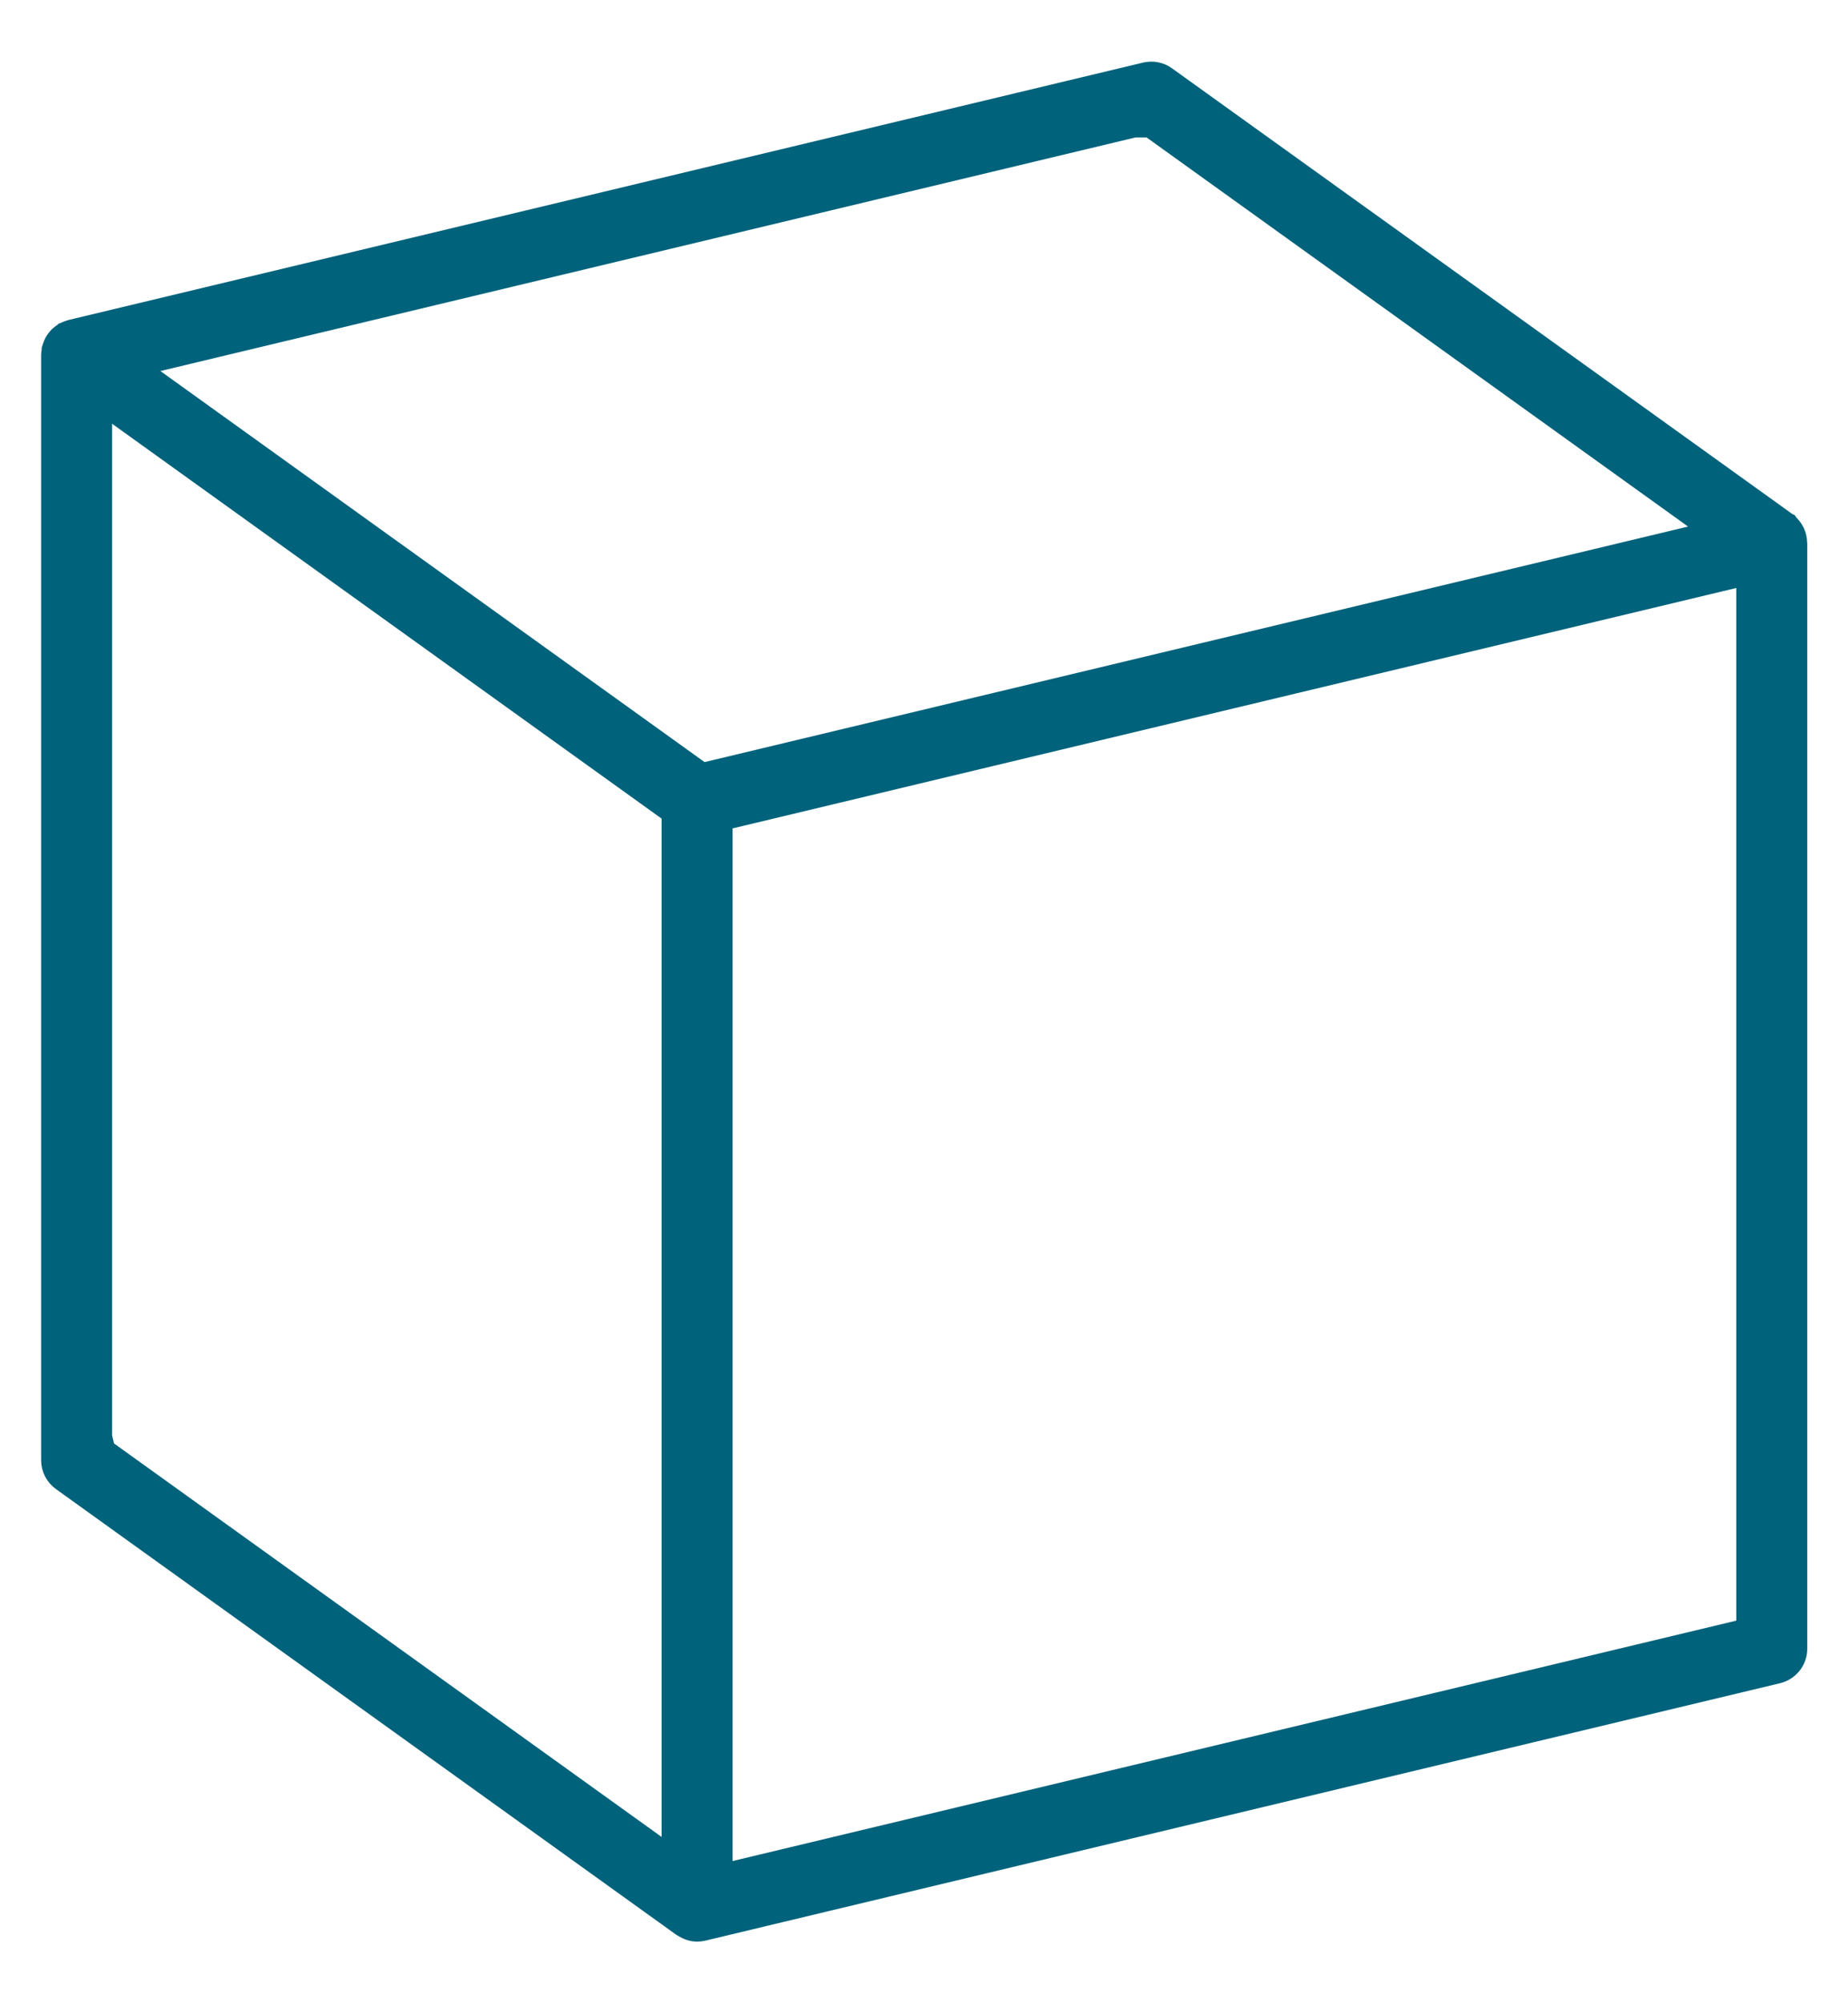 <svg width="24" height="26" viewBox="0 0 24 26" fill="none" xmlns="http://www.w3.org/2000/svg">
<path d="M23.269 7.039C23.268 7.004 23.26 6.971 23.246 6.94C23.244 6.934 23.24 6.929 23.237 6.924C23.222 6.896 23.203 6.872 23.179 6.851C23.176 6.849 23.174 6.845 23.172 6.842C23.17 6.841 23.169 6.841 23.167 6.84C23.165 6.839 23.164 6.837 23.162 6.835L15.104 1.049C15.043 1.004 14.964 0.99 14.891 1.007L0.935 4.348C0.926 4.35 0.918 4.355 0.909 4.358C0.898 4.362 0.887 4.364 0.876 4.369C0.874 4.371 0.873 4.372 0.871 4.373C0.861 4.379 0.851 4.387 0.842 4.393C0.832 4.401 0.822 4.408 0.813 4.416C0.805 4.424 0.798 4.433 0.791 4.443C0.783 4.453 0.775 4.462 0.769 4.473C0.763 4.483 0.76 4.493 0.756 4.504C0.751 4.516 0.746 4.528 0.743 4.541C0.742 4.544 0.74 4.548 0.739 4.551C0.738 4.559 0.739 4.567 0.738 4.575C0.737 4.584 0.734 4.592 0.734 4.601V18.952C0.734 19.035 0.775 19.115 0.843 19.164L8.901 24.95C8.915 24.96 8.93 24.966 8.945 24.972C8.954 24.977 8.962 24.983 8.971 24.985C8.998 24.995 9.026 25 9.053 25C9.074 25 9.094 24.998 9.114 24.993L23.07 21.652C23.188 21.624 23.271 21.519 23.271 21.399V7.047C23.271 7.044 23.269 7.042 23.269 7.039ZM1.264 18.687L1.256 18.689V5.11L8.792 10.522V24.231L1.303 18.853L1.264 18.687ZM9.108 10.107L1.611 4.723L14.756 1.576V1.584H14.955L22.395 6.927L9.108 10.107ZM9.314 10.594L22.749 7.378V21.192L9.314 24.408V10.594Z" fill="#00627B" stroke="#00627B" stroke-width="0.4"/>
</svg>
